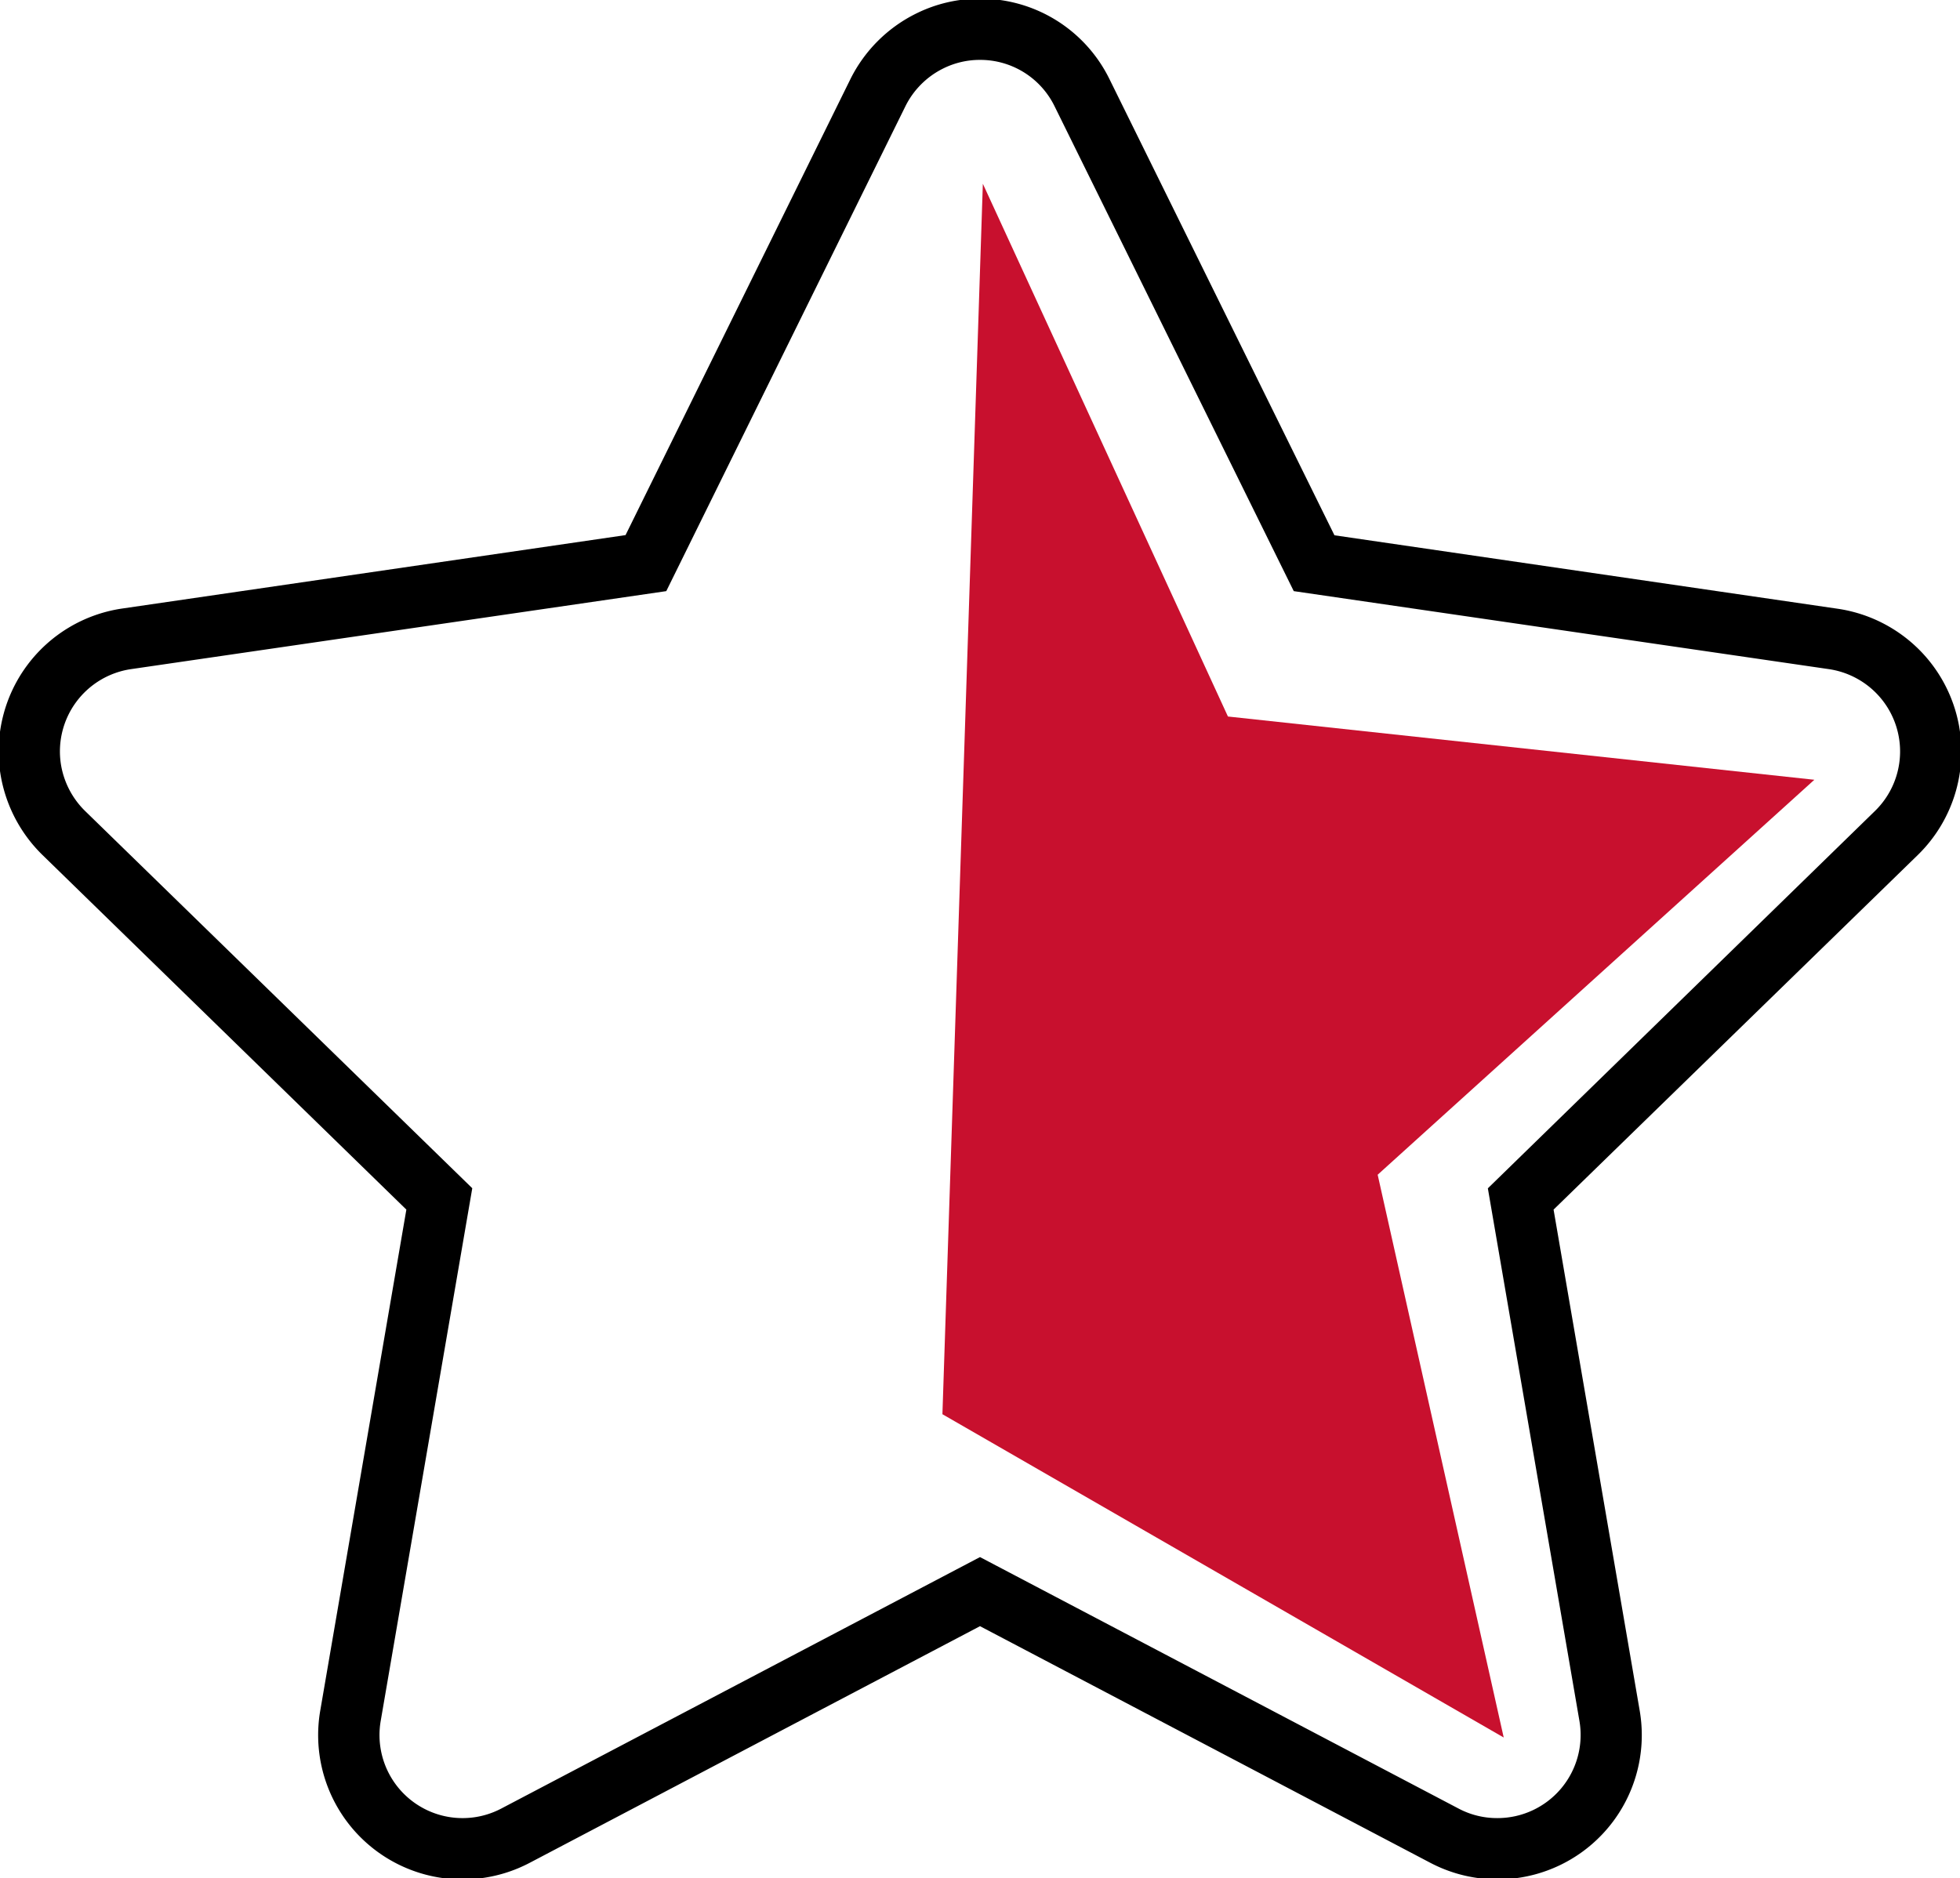 <svg xmlns="http://www.w3.org/2000/svg" xmlns:xlink="http://www.w3.org/1999/xlink" width="64" height="61.337" viewBox="0 0 64 61.337"><defs><clipPath id="a"><rect width="64" height="61.337" fill="none"/></clipPath></defs><g transform="translate(0 0)"><g transform="translate(0 0)" clip-path="url(#a)"><path d="M31.54-.5h0a4.692,4.692,0,0,1,4.231,2.627l7.347,14.9,16.438,2.4a4.739,4.739,0,0,1,2.692,1.374,4.715,4.715,0,0,1-.083,6.669L50.273,39.051l2.813,16.369a4.712,4.712,0,0,1-6.834,4.967l-14.708-7.73L16.84,60.386A4.713,4.713,0,0,1,10,55.421l2.813-16.37L.925,27.463A4.756,4.756,0,0,1-.448,24.781a4.717,4.717,0,0,1,3.97-5.36l16.448-2.4,7.346-14.9A4.74,4.74,0,0,1,29.454-.011,4.665,4.665,0,0,1,31.54-.5Zm16.9,59.425a2.715,2.715,0,0,0,2.678-3.169l-2.991-17.4L60.768,26.031a2.715,2.715,0,0,0,.047-3.841,2.727,2.727,0,0,0-1.55-.791L41.789,18.851,33.978,3.013A2.7,2.7,0,0,0,31.54,1.5h0a2.683,2.683,0,0,0-1.2.282,2.729,2.729,0,0,0-1.231,1.231L21.3,18.851,3.812,21.4A2.717,2.717,0,0,0,1.53,24.485a2.743,2.743,0,0,0,.792,1.546L14.965,38.353,11.974,55.758a2.713,2.713,0,0,0,3.935,2.857L31.544,50.4l15.637,8.219A2.678,2.678,0,0,0,48.437,58.925Z" transform="translate(0.456 0.456)"/><path d="M16.73,3.2,15.41,43.388,33.738,53.947,29.622,35.566l14.259-12.9L24.733,20.6Z" transform="translate(15.363 2.802)" fill="#c8102e"/></g></g></svg>